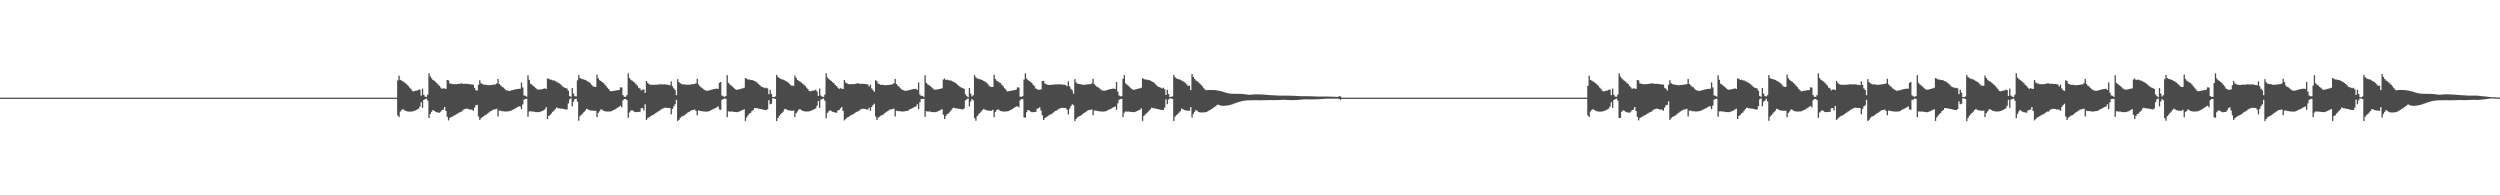 <?xml version="1.0" encoding="UTF-8"?>
<svg xmlns="http://www.w3.org/2000/svg" width="1920" height="150">
  <path d="M0 75.000h1v1.000H0zM1 75.000h1v1.000H1zM2 75.000h1v1.000H2zM3 75.000h1v1.000H3zM4 75.000h1v1.000H4zM5 75.000h1v1.000H5zM6 75.000h1v1.000H6zM7 75.000h1v1.000H7zM8 75.000h1v1.000H8zM9 75.000h1v1.000H9zM10 75.000h1v1.000H10zM11 75.000h1v1.000H11zM12 75.000h1v1.000H12zM13 75.000h1v1.000H13zM14 75.000h1v1.000H14zM15 75.000h1v1.000H15zM16 75.000h1v1.000H16zM17 75.000h1v1.000H17zM18 75.000h1v1.000H18zM19 75.000h1v1.000H19zM20 75.000h1v1.000H20zM21 75.000h1v1.000H21zM22 75.000h1v1.000H22zM23 75.000h1v1.000H23zM24 75.000h1v1.000H24zM25 75.000h1v1.000H25zM26 75.000h1v1.000H26zM27 75.000h1v1.000H27zM28 75.000h1v1.000H28zM29 75.000h1v1.000H29zM30 75.000h1v1.000H30zM31 75.000h1v1.000H31zM32 75.000h1v1.000H32zM33 75.000h1v1.000H33zM34 75.000h1v1.000H34zM35 75.000h1v1.000H35zM36 75.000h1v1.000H36zM37 75.000h1v1.000H37zM38 75.000h1v1.000H38zM39 75.000h1v1.000H39zM40 75.000h1v1.000H40zM41 75.000h1v1.000H41zM42 75.000h1v1.000H42zM43 75.000h1v1.000H43zM44 75.000h1v1.000H44zM45 75.000h1v1.000H45zM46 75.000h1v1.000H46zM47 75.000h1v1.000H47zM48 75.000h1v1.000H48zM49 75.000h1v1.000H49zM50 75.000h1v1.000H50zM51 75.000h1v1.000H51zM52 75.000h1v1.000H52zM53 75.000h1v1.000H53zM54 75.000h1v1.000H54zM55 75.000h1v1.000H55zM56 75.000h1v1.000H56zM57 75.000h1v1.000H57zM58 75.000h1v1.000H58zM59 75.000h1v1.000H59zM60 75.000h1v1.000H60zM61 75.000h1v1.000H61zM62 75.000h1v1.000H62zM63 75.000h1v1.000H63zM64 75.000h1v1.000H64zM65 75.000h1v1.000H65zM66 75.000h1v1.000H66zM67 75.000h1v1.000H67zM68 75.000h1v1.000H68zM69 75.000h1v1.000H69zM70 75.000h1v1.000H70zM71 75.000h1v1.000H71zM72 75.000h1v1.000H72zM73 75.000h1v1.000H73zM74 75.000h1v1.000H74zM75 75.000h1v1.000H75zM76 75.000h1v1.000H76zM77 75.000h1v1.000H77zM78 75.000h1v1.000H78zM79 75.000h1v1.000H79zM80 75.000h1v1.000H80zM81 75.000h1v1.000H81zM82 75.000h1v1.000H82zM83 75.000h1v1.000H83zM84 75.000h1v1.000H84zM85 75.000h1v1.000H85zM86 75.000h1v1.000H86zM87 75.000h1v1.000H87zM88 75.000h1v1.000H88zM89 75.000h1v1.000H89zM90 75.000h1v1.000H90zM91 75.000h1v1.000H91zM92 75.000h1v1.000H92zM93 75.000h1v1.000H93zM94 75.000h1v1.000H94zM95 75.000h1v1.000H95zM96 75.000h1v1.000H96zM97 75.000h1v1.000H97zM98 75.000h1v1.000H98zM99 75.000h1v1.000H99zM100 75.000h1v1.000H100zM101 75.000h1v1.000H101zM102 75.000h1v1.000H102zM103 75.000h1v1.000H103zM104 75.000h1v1.000H104zM105 75.000h1v1.000H105zM106 75.000h1v1.000H106zM107 75.000h1v1.000H107zM108 75.000h1v1.000H108zM109 75.000h1v1.000H109zM110 75.000h1v1.000H110zM111 75.000h1v1.000H111zM112 75.000h1v1.000H112zM113 75.000h1v1.000H113zM114 75.000h1v1.000H114zM115 75.000h1v1.000H115zM116 75.000h1v1.000H116zM117 75.000h1v1.000H117zM118 75.000h1v1.000H118zM119 75.000h1v1.000H119zM120 75.000h1v1.000H120zM121 75.000h1v1.000H121zM122 75.000h1v1.000H122zM123 75.000h1v1.000H123zM124 75.000h1v1.000H124zM125 75.000h1v1.000H125zM126 75.000h1v1.000H126zM127 75.000h1v1.000H127zM128 75.000h1v1.000H128zM129 75.000h1v1.000H129zM130 75.000h1v1.000H130zM131 75.000h1v1.000H131zM132 75.000h1v1.000H132zM133 75.000h1v1.000H133zM134 75.000h1v1.000H134zM135 75.000h1v1.000H135zM136 75.000h1v1.000H136zM137 75.000h1v1.000H137zM138 75.000h1v1.000H138zM139 75.000h1v1.000H139zM140 75.000h1v1.000H140zM141 75.000h1v1.000H141zM142 75.000h1v1.000H142zM143 75.000h1v1.000H143zM144 75.000h1v1.000H144zM145 75.000h1v1.000H145zM146 75.000h1v1.000H146zM147 75.000h1v1.000H147zM148 75.000h1v1.000H148zM149 75.000h1v1.000H149zM150 75.000h1v1.000H150zM151 75.000h1v1.000H151zM152 75.000h1v1.000H152zM153 75.000h1v1.000H153zM154 75.000h1v1.000H154zM155 75.000h1v1.000H155zM156 75.000h1v1.000H156zM157 75.000h1v1.000H157zM158 75.000h1v1.000H158zM159 75.000h1v1.000H159zM160 75.000h1v1.000H160zM161 75.000h1v1.000H161zM162 75.000h1v1.000H162zM163 75.000h1v1.000H163zM164 75.000h1v1.000H164zM165 75.000h1v1.000H165zM166 75.000h1v1.000H166zM167 75.000h1v1.000H167zM168 75.000h1v1.000H168zM169 75.000h1v1.000H169zM170 75.000h1v1.000H170zM171 75.000h1v1.000H171zM172 75.000h1v1.000H172zM173 75.000h1v1.000H173zM174 75.000h1v1.000H174zM175 75.000h1v1.000H175zM176 75.000h1v1.000H176zM177 75.000h1v1.000H177zM178 75.000h1v1.000H178zM179 75.000h1v1.000H179zM180 75.000h1v1.000H180zM181 75.000h1v1.000H181zM182 75.000h1v1.000H182zM183 75.000h1v1.000H183zM184 75.000h1v1.000H184zM185 75.000h1v1.000H185zM186 75.000h1v1.000H186zM187 75.000h1v1.000H187zM188 75.000h1v1.000H188zM189 75.000h1v1.000H189zM190 75.000h1v1.000H190zM191 75.000h1v1.000H191zM192 75.000h1v1.000H192zM193 75.000h1v1.000H193zM194 75.000h1v1.000H194zM195 75.000h1v1.000H195zM196 75.000h1v1.000H196zM197 75.000h1v1.000H197zM198 75.000h1v1.000H198zM199 75.000h1v1.000H199zM200 75.000h1v1.000H200zM201 75.000h1v1.000H201zM202 75.000h1v1.000H202zM203 75.000h1v1.000H203zM204 75.000h1v1.000H204zM205 75.000h1v1.000H205zM206 75.000h1v1.000H206zM207 75.000h1v1.000H207zM208 75.000h1v1.000H208zM209 75.000h1v1.000H209zM210 75.000h1v1.000H210zM211 75.000h1v1.000H211zM212 75.000h1v1.000H212zM213 75.000h1v1.000H213zM214 75.000h1v1.000H214zM215 75.000h1v1.000H215zM216 75.000h1v1.000H216zM217 75.000h1v1.000H217zM218 75.000h1v1.000H218zM219 75.000h1v1.000H219zM220 75.000h1v1.000H220zM221 75.000h1v1.000H221zM222 75.000h1v1.000H222zM223 75.000h1v1.000H223zM224 75.000h1v1.000H224zM225 75.000h1v1.000H225zM226 75.000h1v1.000H226zM227 75.000h1v1.000H227zM228 75.000h1v1.000H228zM229 75.000h1v1.000H229zM230 75.000h1v1.000H230zM231 75.000h1v1.000H231zM232 75.000h1v1.000H232zM233 75.000h1v1.000H233zM234 75.000h1v1.000H234zM235 75.000h1v1.000H235zM236 75.000h1v1.000H236zM237 75.000h1v1.000H237zM238 75.000h1v1.000H238zM239 75.000h1v1.000H239zM240 75.000h1v1.000H240zM241 75.000h1v1.000H241zM242 75.000h1v1.000H242zM243 75.000h1v1.000H243zM244 75.000h1v1.000H244zM245 75.000h1v1.000H245zM246 75.000h1v1.000H246zM247 75.000h1v1.000H247zM248 75.000h1v1.000H248zM249 75.000h1v1.000H249zM250 75.000h1v1.000H250zM251 75.000h1v1.000H251zM252 75.000h1v1.000H252zM253 75.000h1v1.000H253zM254 75.000h1v1.000H254zM255 75.000h1v1.000H255zM256 75.000h1v1.000H256zM257 75.000h1v1.000H257zM258 75.000h1v1.000H258zM259 75.000h1v1.000H259zM260 75.000h1v1.000H260zM261 75.000h1v1.000H261zM262 75.000h1v1.000H262zM263 75.000h1v1.000H263zM264 75.000h1v1.000H264zM265 75.000h1v1.000H265zM266 75.000h1v1.000H266zM267 75.000h1v1.000H267zM268 75.000h1v1.000H268zM269 75.000h1v1.000H269zM270 75.000h1v1.000H270zM271 75.000h1v1.000H271zM272 75.000h1v1.000H272zM273 75.000h1v1.000H273zM274 75.000h1v1.000H274zM275 75.000h1v1.000H275zM276 75.000h1v1.000H276zM277 75.000h1v1.000H277zM278 75.000h1v1.000H278zM279 75.000h1v1.000H279zM280 75.000h1v1.000H280zM281 75.000h1v1.000H281zM282 75.000h1v1.000H282zM283 75.000h1v1.000H283zM284 75.000h1v1.000H284zM285 75.000h1v1.000H285zM286 75.000h1v1.000H286zM287 75.000h1v1.000H287zM288 75.000h1v1.000H288zM289 75.000h1v1.000H289zM290 75.000h1v1.000H290zM291 75.000h1v1.000H291zM292 75.000h1v1.000H292zM293 75.000h1v1.000H293zM294 75.000h1v1.000H294zM295 75.000h1v1.000H295zM296 75.000h1v1.000H296zM297 75.000h1v1.000H297zM298 75.000h1v1.000H298zM299 75.000h1v1.000H299zM300 75.000h1v1.000H300zM301 75.000h1v1.000H301zM302 75.000h1v1.000H302zM303 75.000h1v1.000H303zM304 75.000h1v1.000H304zM305 61.752h1v26.860H305zM306 58.097h1v31.807H306zM307 61.319h1v24.351H307zM308 61.918h1v22.485H308zM309 62.492h1v21.288H309zM310 63.239h1v21.379H310zM311 63.968h1v21.100H311zM312 64.867h1v20.605H312zM313 65.838h1v19.852H313zM314 67.150h1v18.585H314zM315 68.118h1v17.572H315zM316 69.590h1v16.018H316zM317 70.253h1v15.169H317zM318 69.876h1v15.154H318zM319 69.651h1v14.913H319zM320 69.520h1v14.458H320zM321 68.953h1v14.485H321zM322 68.784h1v13.110H322zM323 73.447h1v5.092H323zM324 68.043h1v14.802H324zM325 72.799h1v3.977H325zM326 74.175h1v1.955H326zM327 74.386h1v1.342H327zM328 72.679h1v4.658H328zM329 56.272h1v34.400H329zM330 58.700h1v28.814H330zM331 60.093h1v25.793H331zM332 61.397h1v23.060H332zM333 61.986h1v23.165H333zM334 62.843h1v22.944H334zM335 63.793h1v22.473H335zM336 64.977h1v21.387H336zM337 65.939h1v20.684H337zM338 67.283h1v18.484H338zM339 68.239h1v16.273H339zM340 67.732h1v16.429H340zM341 68.065h1v14.088H341zM342 68.215h1v17.027H342zM343 61.430h1v28.330H343zM344 61.758h1v30.712H344zM345 64.045h1v26.504H345zM346 64.246h1v25.606H346zM347 64.590h1v24.883H347zM348 64.605h1v24.259H348zM349 64.649h1v23.720H349zM350 64.632h1v23.097H350zM351 64.489h1v22.681H351zM352 64.311h1v22.247H352zM353 64.260h1v21.695H353zM354 63.952h1v21.733H354zM355 64.438h1v20.253H355zM356 64.353h1v19.581H356zM357 64.375h1v19.263H357zM358 64.348h1v19.020H358zM359 64.471h1v19.248H359zM360 64.678h1v19.404H360zM361 64.779h1v19.345H361zM362 64.867h1v19.355H362zM363 65.009h1v20.101H363zM364 67.410h1v15.215H364zM365 69.274h1v11.592H365zM366 69.524h1v10.978H366zM367 65.056h1v24.424H367zM368 61.586h1v30.643H368zM369 63.926h1v26.893H369zM370 64.620h1v25.210H370zM371 64.910h1v24.414H371zM372 65.131h1v23.353H372zM373 65.203h1v22.834H373zM374 65.423h1v21.839H374zM375 65.470h1v20.955H375zM376 65.301h1v20.319H376zM377 65.303h1v19.830H377zM378 65.115h1v19.301H378zM379 64.930h1v19.059H379zM380 64.808h1v19.133H380zM381 64.118h1v19.401H381zM382 60.611h1v28.820H382zM383 64.512h1v20.465H383zM384 65.525h1v19.404H384zM385 66.509h1v18.897H385zM386 67.166h1v18.302H386zM387 68.106h1v17.506H387zM388 69.150h1v16.516H388zM389 69.530h1v16.045H389zM390 69.716h1v15.783H390zM391 69.907h1v15.343H391zM392 69.445h1v15.562H392zM393 69.191h1v15.175H393zM394 68.947h1v14.999H394zM395 68.712h1v14.745H395zM396 68.471h1v14.296H396zM397 68.327h1v13.901H397zM398 68.192h1v13.462H398zM399 68.145h1v13.606H399zM400 63.308h1v20.528H400zM401 67.100h1v13.090H401zM402 73.319h1v3.225H402zM403 73.556h1v2.435H403zM404 74.234h1v1.688H404zM405 57.796h1v31.905H405zM406 61.274h1v24.324H406zM407 64.329h1v21.123H407zM408 64.969h1v20.713H408zM409 65.872h1v19.773H409zM410 66.787h1v19.052H410zM411 67.700h1v18.440H411zM412 68.494h1v17.589H412zM413 68.863h1v17.290H413zM414 68.724h1v17.286H414zM415 68.646h1v16.974H415zM416 68.390h1v16.797H416zM417 68.124h1v16.600H417zM418 67.842h1v16.175H418zM419 68.280h1v14.057H419zM420 60.266h1v31.163H420zM421 60.459h1v28.636H421zM422 61.130h1v27.065H422zM423 61.261h1v25.887H423zM424 61.729h1v24.171H424zM425 61.684h1v23.254H425zM426 62.395h1v21.393H426zM427 62.727h1v19.809H427zM428 63.425h1v19.664H428zM429 63.983h1v19.214H429zM430 64.771h1v18.642H430zM431 65.648h1v17.806H431zM432 66.778h1v16.792H432zM433 67.260h1v16.608H433zM434 67.585h1v16.514H434zM435 68.093h1v15.916H435zM436 69.755h1v9.724H436zM437 73.762h1v2.537H437zM438 74.363h1v1.144H438zM439 67.642h1v14.066H439zM440 71.876h1v6.250H440zM441 73.842h1v2.235H441zM442 74.086h1v1.777H442zM443 61.700h1v16.393H443zM444 57.600h1v35.123H444zM445 59.998h1v29.224H445zM446 60.519h1v27.588H446zM447 60.778h1v26.448H447zM448 61.057h1v25.062H448zM449 61.409h1v23.559H449zM450 61.961h1v21.580H450zM451 62.545h1v21.452H451zM452 63.178h1v21.364H452zM453 63.932h1v20.897H453zM454 65.301h1v19.666H454zM455 66.341h1v18.710H455zM456 66.668h1v18.378H456zM457 66.766h1v18.307H457zM458 57.310h1v32.691H458zM459 60.090h1v26.587H459zM460 61.522h1v23.963H460zM461 62.226h1v21.778H461zM462 63.019h1v21.251H462zM463 63.766h1v21.253H463zM464 64.999h1v20.466H464zM465 65.874h1v19.751H465zM466 67.330h1v18.348H466zM467 68.369h1v17.271H467zM468 69.787h1v15.756H468zM469 70.197h1v15.235H469zM470 69.871h1v15.038H470zM471 69.751h1v14.748H471zM472 69.606h1v14.278H472zM473 69.359h1v13.919H473zM474 69.246h1v13.351H474zM475 69.194h1v12.753H475zM476 67.047h1v14.092H476zM477 67.243h1v15.206H477zM478 73.084h1v3.969H478zM479 74.316h1v1.730H479zM480 74.319h1v1.726H480zM481 73.042h1v3.809H481zM482 56.322h1v34.124H482zM483 59.916h1v26.528H483zM484 61.287h1v23.678H484zM485 61.884h1v22.765H485zM486 62.651h1v22.531H486zM487 63.456h1v22.560H487zM488 64.724h1v21.443H488zM489 65.777h1v20.249H489zM490 67.360h1v18.607H490zM491 67.953h1v17.933H491zM492 69.436h1v13.694H492zM493 68.798h1v14.188H493zM494 68.681h1v16.138H494zM495 71.358h1v8.693H495zM496 62.157h1v29.982H496zM497 63.642h1v27.103H497zM498 64.659h1v25.453H498zM499 65.007h1v24.348H499zM500 65.090h1v23.717H500zM501 65.196h1v23.086H501zM502 65.139h1v22.515H502zM503 65.033h1v21.912H503zM504 65.000h1v21.306H504zM505 64.974h1v20.634H505zM506 64.773h1v20.225H506zM507 64.719h1v19.544H507zM508 64.832h1v18.771H508zM509 64.804h1v18.354H509zM510 64.728h1v18.029H510zM511 64.942h1v17.857H511zM512 65.089h1v17.782H512zM513 65.157h1v17.723H513zM514 65.480h1v17.536H514zM515 62.517h1v25.329H515zM516 66.303h1v17.345H516zM517 67.815h1v13.888H517zM518 69.183h1v10.898H518zM519 73.119h1v3.533H519zM520 60.797h1v32.167H520zM521 63.032h1v28.960H521zM522 63.980h1v26.512H522zM523 64.407h1v25.167H523zM524 64.963h1v24.085H524zM525 64.682h1v23.962H525zM526 65.026h1v22.816H526zM527 65.127h1v21.988H527zM528 64.970h1v21.271H528zM529 65.071h1v20.762H529zM530 64.922h1v20.195H530zM531 64.654h1v19.875H531zM532 64.630h1v19.819H532zM533 64.366h1v19.703H533zM534 64.034h1v21.144H534zM535 60.512h1v27.997H535zM536 64.786h1v20.042H536zM537 66.130h1v19.030H537zM538 67.111h1v18.197H538zM539 67.763h1v17.741H539zM540 68.607h1v17.008H540zM541 69.253h1v16.460H541zM542 69.657h1v16.038H542zM543 69.739h1v15.940H543zM544 69.357h1v16.116H544zM545 69.211h1v15.730H545zM546 68.882h1v15.524H546zM547 68.602h1v15.319H547zM548 68.346h1v15.094H548zM549 68.185h1v14.745H549zM550 68.033h1v14.322H550zM551 68.280h1v13.440H551zM552 63.579h1v20.454H552zM553 62.987h1v21.341H553zM554 73.387h1v3.236H554zM555 73.986h1v2.116H555zM556 74.366h1v1.303H556zM557 73.790h1v2.130H557zM558 57.704h1v32.275H558zM559 63.575h1v21.932H559zM560 64.827h1v20.924H560zM561 65.629h1v20.009H561zM562 66.409h1v19.256H562zM563 67.403h1v18.523H563zM564 68.314h1v17.658H564zM565 68.992h1v17.187H565zM566 68.815h1v17.243H566zM567 68.728h1v17.034H567zM568 68.344h1v17.003H568zM569 68.107h1v16.753H569zM570 67.854h1v16.522H570zM571 67.386h1v16.481H571zM572 59.940h1v32.960H572zM573 60.427h1v29.712H573zM574 61.140h1v27.418H574zM575 61.022h1v26.146H575zM576 61.497h1v25.162H576zM577 61.408h1v23.875H577zM578 61.753h1v22.709H578zM579 62.258h1v20.744H579zM580 62.745h1v20.277H580zM581 63.433h1v19.725H581zM582 64.450h1v18.879H582zM583 65.380h1v18.249H583zM584 66.303h1v17.449H584zM585 66.939h1v17.071H585zM586 67.128h1v17.188H586zM587 67.803h1v16.635H587zM588 67.372h1v17.125H588zM589 67.911h1v15.901H589zM590 72.276h1v4.672H590zM591 68.989h1v11.069H591zM592 72.188h1v7.479H592zM593 74.492h1v1.000H593zM594 74.674h1v1.000H594zM595 74.032h1v1.995H595zM596 57.479h1v35.489H596zM597 59.094h1v31.455H597zM598 59.989h1v28.935H598zM599 60.402h1v27.397H599zM600 60.965h1v25.844H600zM601 61.126h1v24.625H601zM602 61.636h1v22.299H602zM603 62.246h1v21.339H603zM604 62.795h1v21.542H604zM605 63.491h1v21.226H605zM606 64.561h1v20.321H606zM607 65.626h1v19.358H607zM608 65.747h1v19.413H608zM609 65.946h1v18.871H609zM610 57.990h1v31.897H610zM611 59.868h1v26.949H611zM612 61.419h1v24.146H612zM613 62.116h1v22.070H613zM614 62.653h1v21.171H614zM615 63.392h1v21.193H615zM616 64.208h1v20.946H616zM617 65.142h1v20.322H617zM618 66.116h1v19.495H618zM619 67.347h1v18.310H619zM620 68.475h1v17.139H620zM621 69.877h1v15.637H621zM622 70.150h1v15.013H622zM623 69.820h1v15.008H623zM624 69.606h1v14.656H624zM625 69.479h1v14.278H625zM626 68.793h1v14.387H626zM627 70.259h1v10.978H627zM628 73.673h1v3.925H628zM629 68.071h1v14.760H629zM630 73.445h1v3.117H630zM631 74.222h1v1.704H631zM632 74.378h1v1.319H632zM633 72.671h1v4.689H633zM634 56.235h1v34.532H634zM635 59.523h1v27.146H635zM636 60.624h1v24.952H636zM637 61.511h1v23.105H637zM638 62.233h1v23.111H638zM639 63.116h1v22.766H639zM640 63.962h1v22.252H640zM641 65.266h1v21.089H641zM642 66.097h1v20.487H642zM643 67.370h1v17.502H643zM644 68.248h1v16.185H644zM645 67.738h1v15.448H645zM646 68.048h1v14.111H646zM647 68.343h1v16.912H647zM648 61.445h1v31.011H648zM649 63.411h1v28.079H649zM650 63.994h1v26.310H650zM651 64.561h1v25.278H651zM652 64.688h1v24.517H652zM653 64.594h1v23.975H653zM654 64.631h1v23.304H654zM655 64.670h1v23.044H655zM656 64.495h1v22.386H656zM657 64.319h1v21.794H657zM658 63.963h1v21.710H658zM659 64.062h1v21.270H659zM660 64.447h1v19.929H660zM661 64.361h1v19.301H661zM662 64.354h1v19.213H662zM663 64.461h1v19.099H663zM664 64.476h1v19.235H664zM665 64.684h1v19.392H665zM666 64.871h1v19.348H666zM667 66.395h1v16.351H667zM668 65.013h1v20.098H668zM669 67.947h1v14.268H669zM670 69.276h1v11.399H670zM671 70.488h1v9.157H671zM672 61.584h1v27.914H672zM673 62.298h1v29.936H673zM674 64.245h1v26.117H674zM675 64.607h1v25.034H675zM676 65.208h1v23.670H676zM677 65.126h1v23.192H677zM678 65.199h1v22.694H678zM679 65.423h1v21.522H679zM680 65.464h1v20.695H680zM681 65.301h1v20.135H681zM682 65.280h1v19.626H682zM683 65.060h1v19.125H683zM684 64.872h1v19.116H684zM685 64.781h1v18.973H685zM686 63.919h1v19.488H686zM687 60.601h1v28.837H687zM688 64.500h1v20.478H688zM689 65.833h1v19.575H689zM690 66.498h1v18.738H690zM691 67.791h1v17.715H691zM692 68.669h1v16.944H692zM693 69.180h1v16.487H693zM694 69.559h1v16.018H694zM695 69.768h1v15.605H695zM696 69.604h1v15.648H696zM697 69.447h1v15.468H697zM698 69.164h1v14.916H698zM699 68.915h1v14.780H699zM700 68.615h1v14.523H700zM701 68.419h1v14.228H701zM702 68.289h1v13.811H702zM703 68.146h1v13.606H703zM704 69.106h1v10.972H704zM705 63.306h1v20.527H705zM706 72.636h1v5.916H706zM707 73.610h1v2.468H707zM708 73.556h1v2.435H708zM709 74.411h1v1.511H709zM710 57.791h1v31.918H710zM711 63.700h1v21.682H711zM712 64.767h1v20.914H712zM713 65.419h1v20.226H713zM714 66.104h1v19.528H714zM715 67.052h1v18.999H715zM716 67.875h1v18.264H716zM717 68.843h1v17.239H717zM718 68.792h1v17.361H718zM719 68.726h1v17.160H719zM720 68.605h1v16.802H720zM721 68.360h1v16.573H721zM722 68.076h1v16.298H722zM723 67.843h1v16.007H723zM724 61.039h1v27.054H724zM725 60.264h1v31.163H725zM726 61.513h1v27.494H726zM727 61.130h1v26.429H727zM728 61.645h1v25.502H728zM729 61.684h1v24.211H729zM730 61.924h1v22.751H730zM731 62.529h1v20.774H731zM732 62.893h1v19.815H732zM733 63.572h1v19.583H733zM734 64.230h1v19.010H734zM735 65.051h1v18.402H735zM736 65.980h1v17.472H736zM737 66.884h1v16.819H737zM738 67.302h1v16.630H738zM739 67.705h1v16.394H739zM740 68.277h1v15.013H740zM741 72.507h1v4.610H741zM742 73.762h1v2.537H742zM743 74.661h1v1.000H743zM744 67.641h1v14.067H744zM745 71.876h1v6.104H745zM746 74.098h1v1.979H746zM747 73.098h1v4.030H747zM748 57.599h1v33.181H748zM749 59.391h1v33.333H749zM750 60.249h1v28.973H750zM751 60.519h1v27.323H751zM752 60.876h1v25.980H752zM753 61.149h1v24.616H753zM754 61.553h1v22.972H754zM755 62.179h1v21.442H755zM756 62.743h1v21.485H756zM757 63.389h1v21.265H757zM758 64.254h1v20.641H758zM759 65.646h1v19.359H759zM760 66.558h1v18.493H760zM761 66.770h1v18.303H761zM762 66.766h1v17.507H762zM763 57.310h1v32.692H763zM764 60.746h1v25.175H764zM765 61.941h1v22.612H765zM766 62.614h1v21.298H766zM767 63.364h1v21.304H767zM768 63.818h1v21.406H768zM769 65.179h1v20.301H769zM770 66.308h1v19.329H770zM771 67.727h1v17.951H771zM772 68.676h1v16.934H772zM773 70.128h1v15.392H773zM774 70.150h1v15.183H774zM775 69.866h1v14.847H775zM776 69.693h1v14.668H776zM777 69.546h1v14.124H777zM778 69.325h1v13.788H778zM779 69.194h1v13.174H779zM780 68.747h1v13.013H780zM781 67.047h1v14.606H781zM782 67.243h1v15.206H782zM783 74.229h1v2.824H783zM784 74.319h1v1.727H784zM785 73.855h1v2.295H785zM786 61.102h1v28.975H786zM787 56.322h1v34.125H787zM788 60.285h1v25.860H788zM789 61.522h1v22.950H789zM790 62.165h1v22.739H790zM791 62.961h1v22.765H791zM792 63.772h1v22.396H792zM793 65.184h1v20.966H793zM794 66.219h1v19.806H794zM795 67.953h1v18.001H795zM796 68.470h1v15.104H796zM797 69.138h1v13.992H797zM798 68.798h1v13.566H798zM799 68.681h1v16.138H799zM800 62.221h1v26.327H800zM801 62.157h1v29.982H801zM802 64.079h1v26.666H802zM803 64.729h1v25.192H803zM804 65.090h1v24.266H804zM805 65.196h1v23.475H805zM806 65.263h1v22.707H806zM807 65.087h1v22.507H807zM808 65.000h1v21.920H808zM809 64.974h1v21.016H809zM810 64.773h1v20.441H810zM811 64.853h1v20.144H811zM812 64.719h1v19.345H812zM813 64.804h1v18.709H813zM814 64.728h1v18.430H814zM815 65.042h1v17.757H815zM816 64.942h1v17.930H816zM817 65.089h1v17.791H817zM818 65.382h1v17.633H818zM819 66.267h1v17.935H819zM820 62.517h1v25.329H820zM821 66.303h1v17.185H821zM822 68.180h1v13.383H822zM823 69.482h1v10.598H823zM824 71.991h1v8.825H824zM825 60.796h1v32.167H825zM826 63.267h1v28.088H826zM827 64.254h1v25.867H827zM828 64.407h1v25.085H828zM829 64.682h1v24.365H829zM830 64.768h1v23.656H830zM831 65.095h1v22.543H831zM832 65.127h1v21.639H832zM833 64.970h1v21.271H833zM834 64.952h1v20.582H834zM835 64.760h1v20.052H835zM836 64.654h1v19.799H836zM837 64.629h1v19.731H837zM838 64.034h1v19.984H838zM839 60.512h1v27.997H839zM840 64.732h1v20.262H840zM841 65.641h1v19.187H841zM842 66.660h1v18.501H842zM843 67.128h1v18.240H843zM844 67.902h1v17.602H844zM845 68.869h1v16.748H845zM846 69.348h1v16.365H846zM847 69.726h1v15.954H847zM848 69.621h1v15.971H848zM849 69.357h1v15.963H849zM850 69.118h1v15.652H850zM851 68.733h1v15.536H851zM852 68.488h1v15.358H852zM853 68.295h1v15.046H853zM854 68.093h1v14.664H854zM855 68.033h1v14.172H855zM856 68.346h1v13.374H856zM857 62.987h1v21.341H857zM858 70.327h1v9.042H858zM859 73.387h1v3.236H859zM860 73.986h1v2.116H860zM861 73.903h1v2.017H861zM862 60.513h1v29.465H862zM863 57.704h1v28.809H863zM864 64.012h1v21.554H864zM865 64.991h1v20.761H865zM866 65.727h1v19.938H866zM867 66.771h1v19.058H867zM868 67.730h1v18.197H868zM869 68.489h1v17.541H869zM870 69.051h1v17.128H870zM871 68.774h1v17.283H871zM872 68.604h1v17.071H872zM873 68.228h1v16.943H873zM874 67.999h1v16.757H874zM875 67.773h1v16.479H875zM876 67.386h1v15.820H876zM877 59.940h1v32.960H877zM878 60.736h1v28.368H878zM879 61.062h1v26.969H879zM880 61.022h1v26.049H880zM881 61.492h1v24.708H881zM882 61.408h1v23.591H882zM883 61.939h1v22.041H883zM884 62.429h1v20.242H884zM885 62.988h1v20.112H885zM886 63.685h1v19.525H886zM887 64.762h1v18.654H887zM888 65.669h1v18.017H888zM889 66.593h1v17.162H889zM890 66.939h1v17.221H890zM891 67.320h1v16.996H891zM892 68.005h1v16.492H892zM893 67.372h1v17.110H893zM894 68.617h1v14.004H894zM895 72.927h1v3.332H895zM896 68.989h1v11.069H896zM897 72.188h1v4.273H897zM898 74.501h1v1.000H898zM899 74.217h1v1.356H899zM900 74.032h1v1.995H900zM901 57.479h1v35.489H901zM902 59.279h1v30.310H902zM903 60.193h1v28.291H903zM904 60.546h1v26.983H904zM905 60.971h1v25.509H905zM906 61.251h1v24.086H906zM907 61.835h1v21.577H907zM908 62.388h1v21.500H908zM909 63.009h1v21.516H909zM910 63.828h1v20.979H910zM911 64.907h1v19.976H911zM912 65.994h1v19.027H912zM913 65.747h1v19.413H913zM914 69.154h1v13.159H914zM915 56.896h1v33.356H915zM916 59.078h1v28.392H916zM917 60.659h1v25.249H917zM918 61.807h1v22.672H918zM919 62.348h1v22.820H919zM920 63.282h1v22.733H920zM921 64.077h1v22.211H921zM922 65.220h1v21.142H922zM923 66.312h1v20.070H923zM924 67.669h1v18.648H924zM925 68.775h1v17.461H925zM926 69.380h1v16.616H926zM927 69.169h1v16.398H927zM928 69.081h1v15.855H928zM929 69.110h1v15.297H929zM930 69.144h1v14.590H930zM931 69.178h1v13.992H931zM932 69.187h1v13.167H932zM933 69.291h1v12.422H933zM934 69.403h1v11.455H934zM935 69.581h1v10.756H935zM936 69.778h1v10.975H936zM937 69.979h1v11.105H937zM938 70.264h1v10.981H938zM939 70.529h1v10.725H939zM940 70.883h1v10.351H940zM941 71.158h1v9.976H941zM942 71.455h1v9.554H942zM943 71.644h1v9.179H943zM944 71.831h1v8.812H944zM945 71.930h1v8.419H945zM946 72.005h1v8.072H946zM947 72.020h1v7.648H947zM948 72.043h1v7.299H948zM949 72.062h1v6.862H949zM950 72.079h1v6.540H950zM951 72.079h1v6.182H951zM952 72.093h1v5.930H952zM953 72.122h1v5.605H953zM954 72.203h1v5.339H954zM955 72.285h1v5.044H955zM956 72.440h1v4.744H956zM957 72.562h1v4.532H957zM958 72.735h1v4.343H958zM959 72.799h1v4.252H959zM960 72.695h1v4.314H960zM961 72.621h1v4.358H961zM962 72.544h1v4.407H962zM963 72.499h1v4.447H963zM964 72.461h1v4.493H964zM965 72.457h1v4.513H965zM966 72.454h1v4.540H966zM967 72.488h1v4.520H967zM968 72.528h1v4.478H968zM969 72.604h1v4.387H969zM970 72.666h1v4.295H970zM971 72.752h1v4.190H971zM972 72.822h1v4.080H972zM973 72.912h1v3.967H973zM974 72.973h1v3.857H974zM975 73.059h1v3.788H975zM976 73.116h1v3.753H976zM977 73.173h1v3.717H977zM978 73.234h1v3.653H978zM979 73.291h1v3.593H979zM980 73.358h1v3.516H980zM981 73.404h1v3.429H981zM982 73.426h1v3.376H982zM983 73.419h1v3.320H983zM984 73.414h1v3.270H984zM985 73.412h1v3.191H985zM986 73.409h1v3.257H986zM987 73.424h1v3.309H987zM988 73.437h1v3.356H988zM989 73.449h1v3.406H989zM990 73.475h1v3.401H990zM991 73.501h1v3.396H991zM992 73.534h1v3.347H992zM993 73.570h1v3.295H993zM994 73.608h1v3.220H994zM995 73.655h1v3.142H995zM996 73.716h1v3.016H996zM997 73.794h1v2.877H997zM998 73.855h1v2.721H998zM999 73.893h1v2.602H999zM1000 73.883h1v2.493H1000zM1001 73.881h1v2.410H1001zM1002 73.881h1v2.352H1002zM1003 73.897h1v2.377H1003zM1004 73.900h1v2.410H1004zM1005 73.923h1v2.403H1005zM1006 73.945h1v2.385H1006zM1007 73.964h1v2.364H1007zM1008 73.999h1v2.323H1008zM1009 74.032h1v2.259H1009zM1010 74.079h1v2.190H1010zM1011 74.126h1v2.094H1011zM1012 74.134h1v2.051H1012zM1013 74.115h1v2.001H1013zM1014 74.115h1v1.951H1014zM1015 74.115h1v1.875H1015zM1016 74.121h1v1.817H1016zM1017 74.128h1v1.736H1017zM1018 74.147h1v1.660H1018zM1019 74.164h1v1.604H1019zM1020 74.181h1v1.603H1020zM1021 74.213h1v1.582H1021zM1022 74.238h1v1.552H1022zM1023 74.269h1v1.518H1023zM1024 74.297h1v1.485H1024zM1025 74.332h1v1.435H1025zM1026 74.372h1v1.381H1026zM1027 74.418h1v1.322H1027zM1028 73.813h1v2.205H1028zM1029 74.059h1v2.639H1029zM1030 74.968h1v1.000H1030zM1031 74.997h1v1.000H1031zM1032 75.000h1v1.000H1032zM1033 75.000h1v1.000H1033zM1034 75.000h1v1.000H1034zM1035 75.000h1v1.000H1035zM1036 75.000h1v1.000H1036zM1037 75.000h1v1.000H1037zM1038 75.000h1v1.000H1038zM1039 75.000h1v1.000H1039zM1040 75.000h1v1.000H1040zM1041 75.000h1v1.000H1041zM1042 75.000h1v1.000H1042zM1043 75.000h1v1.000H1043zM1044 75.000h1v1.000H1044zM1045 75.000h1v1.000H1045zM1046 75.000h1v1.000H1046zM1047 75.000h1v1.000H1047zM1048 75.000h1v1.000H1048zM1049 75.000h1v1.000H1049zM1050 75.000h1v1.000H1050zM1051 75.000h1v1.000H1051zM1052 75.000h1v1.000H1052zM1053 75.000h1v1.000H1053zM1054 75.000h1v1.000H1054zM1055 75.000h1v1.000H1055zM1056 75.000h1v1.000H1056zM1057 75.000h1v1.000H1057zM1058 75.000h1v1.000H1058zM1059 75.000h1v1.000H1059zM1060 75.000h1v1.000H1060zM1061 75.000h1v1.000H1061zM1062 75.000h1v1.000H1062zM1063 75.000h1v1.000H1063zM1064 75.000h1v1.000H1064zM1065 75.000h1v1.000H1065zM1066 75.000h1v1.000H1066zM1067 75.000h1v1.000H1067zM1068 75.000h1v1.000H1068zM1069 75.000h1v1.000H1069zM1070 75.000h1v1.000H1070zM1071 75.000h1v1.000H1071zM1072 75.000h1v1.000H1072zM1073 75.000h1v1.000H1073zM1074 75.000h1v1.000H1074zM1075 75.000h1v1.000H1075zM1076 75.000h1v1.000H1076zM1077 75.000h1v1.000H1077zM1078 75.000h1v1.000H1078zM1079 75.000h1v1.000H1079zM1080 75.000h1v1.000H1080zM1081 75.000h1v1.000H1081zM1082 75.000h1v1.000H1082zM1083 75.000h1v1.000H1083zM1084 75.000h1v1.000H1084zM1085 75.000h1v1.000H1085zM1086 75.000h1v1.000H1086zM1087 75.000h1v1.000H1087zM1088 75.000h1v1.000H1088zM1089 75.000h1v1.000H1089zM1090 75.000h1v1.000H1090zM1091 75.000h1v1.000H1091zM1092 75.000h1v1.000H1092zM1093 75.000h1v1.000H1093zM1094 75.000h1v1.000H1094zM1095 75.000h1v1.000H1095zM1096 75.000h1v1.000H1096zM1097 75.000h1v1.000H1097zM1098 75.000h1v1.000H1098zM1099 75.000h1v1.000H1099zM1100 75.000h1v1.000H1100zM1101 75.000h1v1.000H1101zM1102 75.000h1v1.000H1102zM1103 75.000h1v1.000H1103zM1104 75.000h1v1.000H1104zM1105 75.000h1v1.000H1105zM1106 75.000h1v1.000H1106zM1107 75.000h1v1.000H1107zM1108 75.000h1v1.000H1108zM1109 75.000h1v1.000H1109zM1110 75.000h1v1.000H1110zM1111 75.000h1v1.000H1111zM1112 75.000h1v1.000H1112zM1113 75.000h1v1.000H1113zM1114 75.000h1v1.000H1114zM1115 75.000h1v1.000H1115zM1116 75.000h1v1.000H1116zM1117 75.000h1v1.000H1117zM1118 75.000h1v1.000H1118zM1119 75.000h1v1.000H1119zM1120 75.000h1v1.000H1120zM1121 75.000h1v1.000H1121zM1122 75.000h1v1.000H1122zM1123 75.000h1v1.000H1123zM1124 75.000h1v1.000H1124zM1125 75.000h1v1.000H1125zM1126 75.000h1v1.000H1126zM1127 75.000h1v1.000H1127zM1128 75.000h1v1.000H1128zM1129 75.000h1v1.000H1129zM1130 75.000h1v1.000H1130zM1131 75.000h1v1.000H1131zM1132 75.000h1v1.000H1132zM1133 75.000h1v1.000H1133zM1134 75.000h1v1.000H1134zM1135 75.000h1v1.000H1135zM1136 75.000h1v1.000H1136zM1137 75.000h1v1.000H1137zM1138 75.000h1v1.000H1138zM1139 75.000h1v1.000H1139zM1140 75.000h1v1.000H1140zM1141 75.000h1v1.000H1141zM1142 75.000h1v1.000H1142zM1143 75.000h1v1.000H1143zM1144 75.000h1v1.000H1144zM1145 75.000h1v1.000H1145zM1146 75.000h1v1.000H1146zM1147 75.000h1v1.000H1147zM1148 75.000h1v1.000H1148zM1149 75.000h1v1.000H1149zM1150 75.000h1v1.000H1150zM1151 75.000h1v1.000H1151zM1152 75.000h1v1.000H1152zM1153 75.000h1v1.000H1153zM1154 75.000h1v1.000H1154zM1155 75.000h1v1.000H1155zM1156 75.000h1v1.000H1156zM1157 75.000h1v1.000H1157zM1158 75.000h1v1.000H1158zM1159 75.000h1v1.000H1159zM1160 75.000h1v1.000H1160zM1161 75.000h1v1.000H1161zM1162 75.000h1v1.000H1162zM1163 75.000h1v1.000H1163zM1164 75.000h1v1.000H1164zM1165 75.000h1v1.000H1165zM1166 75.000h1v1.000H1166zM1167 75.000h1v1.000H1167zM1168 75.000h1v1.000H1168zM1169 75.000h1v1.000H1169zM1170 75.000h1v1.000H1170zM1171 75.000h1v1.000H1171zM1172 75.000h1v1.000H1172zM1173 75.000h1v1.000H1173zM1174 75.000h1v1.000H1174zM1175 75.000h1v1.000H1175zM1176 75.000h1v1.000H1176zM1177 75.000h1v1.000H1177zM1178 75.000h1v1.000H1178zM1179 75.000h1v1.000H1179zM1180 75.000h1v1.000H1180zM1181 75.000h1v1.000H1181zM1182 75.000h1v1.000H1182zM1183 75.000h1v1.000H1183zM1184 75.000h1v1.000H1184zM1185 75.000h1v1.000H1185zM1186 75.000h1v1.000H1186zM1187 75.000h1v1.000H1187zM1188 75.000h1v1.000H1188zM1189 75.000h1v1.000H1189zM1190 75.000h1v1.000H1190zM1191 75.000h1v1.000H1191zM1192 75.000h1v1.000H1192zM1193 75.000h1v1.000H1193zM1194 75.000h1v1.000H1194zM1195 75.000h1v1.000H1195zM1196 75.000h1v1.000H1196zM1197 75.000h1v1.000H1197zM1198 75.000h1v1.000H1198zM1199 75.000h1v1.000H1199zM1200 75.000h1v1.000H1200zM1201 75.000h1v1.000H1201zM1202 75.000h1v1.000H1202zM1203 75.000h1v1.000H1203zM1204 75.000h1v1.000H1204zM1205 75.000h1v1.000H1205zM1206 75.000h1v1.000H1206zM1207 75.000h1v1.000H1207zM1208 75.000h1v1.000H1208zM1209 75.000h1v1.000H1209zM1210 75.000h1v1.000H1210zM1211 75.000h1v1.000H1211zM1212 75.000h1v1.000H1212zM1213 75.000h1v1.000H1213zM1214 75.000h1v1.000H1214zM1215 75.000h1v1.000H1215zM1216 75.000h1v1.000H1216zM1217 75.000h1v1.000H1217zM1218 75.000h1v1.000H1218zM1219 65.944h1v22.668H1219zM1220 58.097h1v31.808H1220zM1221 61.319h1v24.351H1221zM1222 61.918h1v22.485H1222zM1223 62.492h1v21.288H1223zM1224 63.239h1v21.225H1224zM1225 63.968h1v21.100H1225zM1226 64.867h1v20.600H1226zM1227 65.838h1v19.852H1227zM1228 67.150h1v18.585H1228zM1229 68.118h1v17.572H1229zM1230 69.590h1v16.018H1230zM1231 70.253h1v15.169H1231zM1232 69.946h1v15.085H1232zM1233 69.651h1v14.913H1233zM1234 69.547h1v14.431H1234zM1235 68.953h1v14.485H1235zM1236 68.784h1v13.110H1236zM1237 73.070h1v5.469H1237zM1238 68.043h1v14.802H1238zM1239 72.799h1v3.977H1239zM1240 74.175h1v1.955H1240zM1241 74.280h1v1.448H1241zM1242 72.679h1v4.658H1242zM1243 56.272h1v34.400H1243zM1244 58.700h1v31.781H1244zM1245 60.093h1v25.793H1245zM1246 61.197h1v23.494H1246zM1247 61.986h1v23.165H1247zM1248 62.609h1v23.178H1248zM1249 63.793h1v22.473H1249zM1250 64.558h1v21.806H1250zM1251 65.939h1v20.684H1251zM1252 67.060h1v18.707H1252zM1253 68.239h1v16.273H1253zM1254 67.732h1v16.429H1254zM1255 68.065h1v14.088H1255zM1256 68.215h1v17.027H1256zM1257 61.430h1v28.330H1257zM1258 61.758h1v30.712H1258zM1259 64.045h1v26.504H1259zM1260 64.246h1v25.742H1260zM1261 64.590h1v24.883H1261zM1262 64.605h1v24.259H1262zM1263 64.649h1v23.720H1263zM1264 64.632h1v23.176H1264zM1265 64.489h1v22.681H1265zM1266 64.311h1v22.247H1266zM1267 64.260h1v21.695H1267zM1268 63.952h1v21.733H1268zM1269 64.110h1v20.580H1269zM1270 64.353h1v19.581H1270zM1271 64.375h1v19.266H1271zM1272 64.348h1v19.020H1272zM1273 64.471h1v19.248H1273zM1274 64.678h1v19.404H1274zM1275 64.779h1v19.345H1275zM1276 64.867h1v19.355H1276zM1277 65.009h1v20.101H1277zM1278 67.410h1v15.215H1278zM1279 68.215h1v12.650H1279zM1280 69.524h1v10.978H1280zM1281 65.056h1v12.744H1281zM1282 61.586h1v30.643H1282zM1283 63.926h1v26.893H1283zM1284 64.620h1v25.210H1284zM1285 64.910h1v24.414H1285zM1286 65.131h1v23.640H1286zM1287 65.203h1v22.834H1287zM1288 65.423h1v21.839H1288zM1289 65.470h1v20.955H1289zM1290 65.301h1v20.319H1290zM1291 65.303h1v19.830H1291zM1292 65.115h1v19.301H1292zM1293 64.930h1v19.122H1293zM1294 64.808h1v19.133H1294zM1295 64.561h1v18.959H1295zM1296 60.611h1v28.820H1296zM1297 64.512h1v20.465H1297zM1298 65.525h1v19.404H1298zM1299 66.509h1v18.897H1299zM1300 67.166h1v18.302H1300zM1301 68.106h1v17.420H1301zM1302 69.150h1v16.516H1302zM1303 69.530h1v16.045H1303zM1304 69.716h1v15.783H1304zM1305 69.907h1v15.343H1305zM1306 69.445h1v15.562H1306zM1307 69.250h1v15.116H1307zM1308 68.957h1v14.989H1308zM1309 68.712h1v14.745H1309zM1310 68.471h1v14.433H1310zM1311 68.327h1v14.037H1311zM1312 68.192h1v13.462H1312zM1313 68.145h1v13.606H1313zM1314 63.308h1v20.528H1314zM1315 67.100h1v14.012H1315zM1316 73.319h1v3.225H1316zM1317 73.556h1v2.435H1317zM1318 74.234h1v1.688H1318zM1319 57.796h1v31.905H1319zM1320 61.274h1v24.324H1320zM1321 64.329h1v21.123H1321zM1322 64.969h1v20.713H1322zM1323 65.872h1v19.773H1323zM1324 66.589h1v19.251H1324zM1325 67.427h1v18.713H1325zM1326 68.494h1v17.589H1326zM1327 68.863h1v17.290H1327zM1328 68.789h1v17.221H1328zM1329 68.677h1v16.943H1329zM1330 68.390h1v16.797H1330zM1331 68.124h1v16.600H1331zM1332 67.842h1v16.246H1332zM1333 68.280h1v15.242H1333zM1334 60.266h1v31.163H1334zM1335 60.459h1v28.636H1335zM1336 61.439h1v26.756H1336zM1337 61.130h1v26.018H1337zM1338 61.729h1v24.697H1338zM1339 61.684h1v23.376H1339zM1340 62.395h1v21.393H1340zM1341 62.727h1v19.809H1341zM1342 63.425h1v19.664H1342zM1343 63.983h1v19.195H1343zM1344 64.771h1v18.561H1344zM1345 65.648h1v17.806H1345zM1346 66.633h1v16.937H1346zM1347 67.260h1v16.608H1347zM1348 67.585h1v16.514H1348zM1349 68.093h1v15.916H1349zM1350 69.755h1v11.698H1350zM1351 73.762h1v2.537H1351zM1352 74.346h1v1.161H1352zM1353 67.642h1v14.066H1353zM1354 71.876h1v6.250H1354zM1355 73.842h1v3.361H1355zM1356 74.086h1v1.777H1356zM1357 73.098h1v4.731H1357zM1358 57.600h1v35.123H1358zM1359 59.998h1v29.556H1359zM1360 60.519h1v27.962H1360zM1361 60.778h1v26.448H1361zM1362 61.057h1v25.062H1362zM1363 61.409h1v23.559H1363zM1364 61.961h1v21.580H1364zM1365 62.545h1v21.269H1365zM1366 63.178h1v21.364H1366zM1367 63.932h1v20.897H1367zM1368 64.942h1v20.025H1368zM1369 66.280h1v18.771H1369zM1370 66.668h1v18.378H1370zM1371 66.766h1v18.307H1371zM1372 57.310h1v32.691H1372zM1373 60.090h1v26.587H1373zM1374 61.280h1v24.205H1374zM1375 62.226h1v21.778H1375zM1376 62.809h1v21.460H1376zM1377 63.766h1v21.253H1377zM1378 64.710h1v20.756H1378zM1379 65.874h1v19.751H1379zM1380 66.969h1v18.709H1380zM1381 68.369h1v17.271H1381zM1382 69.420h1v16.123H1382zM1383 70.197h1v15.235H1383zM1384 69.871h1v15.086H1384zM1385 69.751h1v14.748H1385zM1386 69.606h1v14.403H1386zM1387 69.359h1v13.919H1387zM1388 69.291h1v13.528H1388zM1389 69.194h1v12.753H1389zM1390 67.047h1v14.300H1390zM1391 67.243h1v15.206H1391zM1392 73.084h1v3.969H1392zM1393 74.316h1v1.730H1393zM1394 74.319h1v1.726H1394zM1395 73.042h1v3.809H1395zM1396 56.322h1v34.124H1396zM1397 59.916h1v26.528H1397zM1398 61.287h1v24.135H1398zM1399 61.884h1v22.765H1399zM1400 62.651h1v22.531H1400zM1401 63.456h1v22.560H1401zM1402 64.724h1v21.443H1402zM1403 65.777h1v20.249H1403zM1404 67.360h1v18.607H1404zM1405 67.953h1v17.933H1405zM1406 69.436h1v13.694H1406zM1407 68.798h1v14.188H1407zM1408 68.681h1v16.138H1408zM1409 69.196h1v12.140H1409zM1410 62.157h1v29.982H1410zM1411 63.642h1v27.378H1411zM1412 64.659h1v25.453H1412zM1413 65.007h1v24.348H1413zM1414 65.090h1v23.717H1414zM1415 65.196h1v23.201H1415zM1416 65.139h1v22.515H1416zM1417 65.033h1v21.912H1417zM1418 65.000h1v21.306H1418zM1419 64.974h1v20.634H1419zM1420 64.773h1v20.225H1420zM1421 64.719h1v19.544H1421zM1422 64.832h1v18.771H1422zM1423 64.804h1v18.354H1423zM1424 64.728h1v18.029H1424zM1425 64.942h1v17.857H1425zM1426 65.089h1v17.782H1426zM1427 65.157h1v17.723H1427zM1428 65.480h1v17.536H1428zM1429 62.517h1v25.329H1429zM1430 65.304h1v18.344H1430zM1431 67.815h1v13.888H1431zM1432 69.183h1v11.667H1432zM1433 73.119h1v3.533H1433zM1434 60.797h1v32.167H1434zM1435 63.032h1v28.960H1435zM1436 63.980h1v26.512H1436zM1437 64.407h1v25.167H1437zM1438 64.963h1v24.256H1438zM1439 64.682h1v23.962H1439zM1440 65.026h1v22.816H1440zM1441 65.127h1v21.988H1441zM1442 65.198h1v21.366H1442zM1443 64.970h1v20.863H1443zM1444 64.922h1v20.195H1444zM1445 64.654h1v19.875H1445zM1446 64.634h1v19.814H1446zM1447 64.366h1v19.703H1447zM1448 64.034h1v21.144H1448zM1449 60.512h1v27.997H1449zM1450 64.786h1v20.172H1450zM1451 65.863h1v19.297H1451zM1452 66.660h1v18.648H1452zM1453 67.763h1v17.741H1453zM1454 68.449h1v17.166H1454zM1455 69.178h1v16.535H1455zM1456 69.636h1v16.059H1456zM1457 69.739h1v15.940H1457zM1458 69.357h1v16.183H1458zM1459 69.211h1v15.953H1459zM1460 68.882h1v15.524H1460zM1461 68.602h1v15.319H1461zM1462 68.346h1v15.094H1462zM1463 68.185h1v14.745H1463zM1464 68.033h1v14.322H1464zM1465 68.083h1v13.637H1465zM1466 63.579h1v20.454H1466zM1467 62.987h1v21.341H1467zM1468 73.251h1v3.372H1468zM1469 73.986h1v2.442H1469zM1470 74.366h1v1.303H1470zM1471 73.790h1v2.130H1471zM1472 57.704h1v32.275H1472zM1473 63.575h1v21.932H1473zM1474 64.827h1v20.924H1474zM1475 65.629h1v20.009H1475zM1476 66.409h1v19.256H1476zM1477 67.403h1v18.523H1477zM1478 68.314h1v17.658H1478zM1479 68.992h1v17.187H1479zM1480 68.815h1v17.362H1480zM1481 68.728h1v17.034H1481zM1482 68.344h1v17.003H1482zM1483 68.107h1v16.753H1483zM1484 67.864h1v16.513H1484zM1485 67.386h1v16.481H1485zM1486 59.940h1v32.960H1486zM1487 60.427h1v29.712H1487zM1488 61.140h1v27.635H1488zM1489 61.022h1v26.532H1489zM1490 61.497h1v25.162H1490zM1491 61.408h1v23.875H1491zM1492 61.753h1v22.709H1492zM1493 62.258h1v20.744H1493zM1494 62.745h1v20.277H1494zM1495 63.433h1v19.725H1495zM1496 64.194h1v19.136H1496zM1497 65.053h1v18.576H1497zM1498 66.303h1v17.449H1498zM1499 66.939h1v17.071H1499zM1500 67.128h1v17.188H1500zM1501 67.668h1v16.770H1501zM1502 67.372h1v17.125H1502zM1503 67.911h1v15.901H1503zM1504 72.276h1v5.597H1504zM1505 68.989h1v11.069H1505zM1506 71.132h1v8.535H1506zM1507 74.492h1v1.000H1507zM1508 74.674h1v1.000H1508zM1509 74.032h1v1.995H1509zM1510 57.479h1v35.489H1510zM1511 59.094h1v31.455H1511zM1512 59.989h1v28.935H1512zM1513 60.402h1v27.397H1513zM1514 60.798h1v26.011H1514zM1515 61.034h1v24.718H1515zM1516 61.636h1v22.816H1516zM1517 62.246h1v21.339H1517zM1518 62.795h1v21.542H1518zM1519 63.491h1v21.226H1519zM1520 64.561h1v20.321H1520zM1521 65.626h1v19.330H1521zM1522 65.747h1v19.413H1522zM1523 65.946h1v18.871H1523zM1524 57.990h1v31.897H1524zM1525 59.868h1v26.949H1525zM1526 61.228h1v24.336H1526zM1527 62.116h1v22.070H1527zM1528 62.615h1v21.209H1528zM1529 63.392h1v21.113H1529zM1530 64.208h1v20.946H1530zM1531 65.142h1v20.230H1531zM1532 66.116h1v19.495H1532zM1533 67.347h1v18.310H1533zM1534 68.475h1v17.145H1534zM1535 69.877h1v15.637H1535zM1536 70.150h1v15.110H1536zM1537 69.820h1v15.008H1537zM1538 69.606h1v14.778H1538zM1539 69.479h1v14.278H1539zM1540 68.793h1v14.423H1540zM1541 69.149h1v12.088H1541zM1542 73.673h1v2.979H1542zM1543 68.071h1v14.760H1543zM1544 73.445h1v3.117H1544zM1545 74.222h1v1.792H1545zM1546 74.378h1v1.319H1546zM1547 72.671h1v4.689H1547zM1548 56.235h1v34.532H1548zM1549 59.523h1v28.035H1549zM1550 60.624h1v24.952H1550zM1551 61.511h1v22.881H1551zM1552 62.233h1v23.111H1552zM1553 63.116h1v22.766H1553zM1554 63.962h1v22.252H1554zM1555 65.266h1v21.089H1555zM1556 66.097h1v20.487H1556zM1557 67.370h1v17.502H1557zM1558 68.248h1v16.185H1558zM1559 67.738h1v16.381H1559zM1560 68.048h1v14.111H1560zM1561 68.343h1v16.912H1561zM1562 61.445h1v31.011H1562zM1563 63.411h1v28.079H1563zM1564 63.994h1v26.310H1564zM1565 64.204h1v25.635H1565zM1566 64.688h1v24.517H1566zM1567 64.594h1v23.975H1567zM1568 64.631h1v23.304H1568zM1569 64.659h1v23.055H1569zM1570 64.495h1v22.386H1570zM1571 64.319h1v21.794H1571zM1572 63.963h1v21.631H1572zM1573 64.062h1v21.611H1573zM1574 64.447h1v19.929H1574zM1575 64.361h1v19.495H1575zM1576 64.354h1v19.213H1576zM1577 64.461h1v19.099H1577zM1578 64.476h1v19.235H1578zM1579 64.684h1v19.392H1579zM1580 64.871h1v19.247H1580zM1581 66.395h1v17.823H1581zM1582 65.013h1v20.098H1582zM1583 67.947h1v14.268H1583zM1584 69.276h1v11.399H1584zM1585 69.761h1v9.884H1585zM1586 61.584h1v27.914H1586zM1587 62.163h1v30.070H1587zM1588 64.245h1v26.117H1588zM1589 64.607h1v25.034H1589zM1590 65.208h1v23.670H1590zM1591 65.126h1v23.358H1591zM1592 65.199h1v22.694H1592zM1593 65.423h1v21.522H1593zM1594 65.464h1v20.695H1594zM1595 65.301h1v20.315H1595zM1596 65.280h1v19.626H1596zM1597 65.060h1v19.125H1597zM1598 64.872h1v19.116H1598zM1599 64.809h1v18.945H1599zM1600 63.919h1v19.488H1600zM1601 60.601h1v28.837H1601zM1602 64.500h1v20.478H1602zM1603 65.833h1v19.575H1603zM1604 66.498h1v18.738H1604zM1605 67.463h1v18.042H1605zM1606 68.499h1v17.114H1606zM1607 69.180h1v16.487H1607zM1608 69.533h1v16.044H1608zM1609 69.720h1v15.653H1609zM1610 69.670h1v15.582H1610zM1611 69.447h1v15.468H1611zM1612 69.164h1v15.034H1612zM1613 68.915h1v14.902H1613zM1614 68.615h1v14.523H1614zM1615 68.419h1v14.228H1615zM1616 68.289h1v13.811H1616zM1617 68.146h1v13.606H1617zM1618 69.106h1v10.972H1618zM1619 63.306h1v20.527H1619zM1620 71.212h1v7.341H1620zM1621 73.320h1v2.758H1621zM1622 73.556h1v2.435H1622zM1623 74.411h1v1.511H1623zM1624 57.791h1v31.918H1624zM1625 63.700h1v21.722H1625zM1626 64.505h1v21.177H1626zM1627 65.390h1v20.256H1627zM1628 66.104h1v19.528H1628zM1629 67.052h1v18.999H1629zM1630 67.875h1v18.264H1630zM1631 68.678h1v17.404H1631zM1632 68.792h1v17.361H1632zM1633 68.726h1v17.160H1633zM1634 68.605h1v16.925H1634zM1635 68.360h1v16.618H1635zM1636 68.076h1v16.298H1636zM1637 67.843h1v16.007H1637zM1638 61.039h1v27.054H1638zM1639 60.264h1v31.163H1639zM1640 61.513h1v27.494H1640zM1641 61.130h1v26.429H1641zM1642 61.261h1v25.886H1642zM1643 61.684h1v24.216H1643zM1644 61.924h1v23.013H1644zM1645 62.529h1v20.774H1645zM1646 62.893h1v19.815H1646zM1647 63.572h1v19.583H1647zM1648 64.230h1v18.966H1648zM1649 65.051h1v18.361H1649zM1650 65.980h1v17.473H1650zM1651 66.884h1v16.819H1651zM1652 67.302h1v16.630H1652zM1653 67.705h1v16.394H1653zM1654 68.277h1v15.013H1654zM1655 72.507h1v5.943H1655zM1656 73.762h1v2.537H1656zM1657 74.661h1v1.000H1657zM1658 67.641h1v14.067H1658zM1659 71.876h1v6.104H1659zM1660 74.098h1v1.979H1660zM1661 73.098h1v4.030H1661zM1662 60.831h1v29.948H1662zM1663 57.599h1v35.125H1663zM1664 59.997h1v29.225H1664zM1665 60.519h1v27.588H1665zM1666 60.876h1v25.980H1666zM1667 61.149h1v24.616H1667zM1668 61.553h1v22.972H1668zM1669 62.179h1v21.212H1669zM1670 62.743h1v21.253H1670zM1671 63.389h1v21.265H1671zM1672 64.254h1v20.641H1672zM1673 65.301h1v19.704H1673zM1674 66.342h1v18.710H1674zM1675 66.770h1v18.303H1675zM1676 66.766h1v17.507H1676zM1677 57.310h1v32.692H1677zM1678 60.746h1v25.175H1678zM1679 61.941h1v23.177H1679zM1680 62.614h1v21.298H1680zM1681 63.364h1v21.304H1681zM1682 63.818h1v21.406H1682zM1683 64.999h1v20.482H1683zM1684 66.308h1v19.329H1684zM1685 67.330h1v18.348H1685zM1686 68.676h1v16.934H1686zM1687 69.787h1v15.733H1687zM1688 70.150h1v15.183H1688zM1689 69.871h1v14.842H1689zM1690 69.693h1v14.668H1690zM1691 69.546h1v14.124H1691zM1692 69.325h1v13.788H1692zM1693 69.194h1v13.174H1693zM1694 68.747h1v13.013H1694zM1695 67.047h1v14.092H1695zM1696 67.243h1v15.206H1696zM1697 73.828h1v3.225H1697zM1698 74.319h1v1.727H1698zM1699 74.362h1v1.683H1699zM1700 63.744h1v26.333H1700zM1701 56.322h1v34.125H1701zM1702 60.285h1v25.860H1702zM1703 61.522h1v23.443H1703zM1704 62.165h1v22.739H1704zM1705 62.961h1v22.514H1705zM1706 63.772h1v22.396H1706zM1707 65.184h1v20.966H1707zM1708 66.219h1v19.806H1708zM1709 67.953h1v18.001H1709zM1710 68.470h1v16.275H1710zM1711 69.138h1v13.992H1711zM1712 68.798h1v13.566H1712zM1713 68.681h1v16.138H1713zM1714 65.423h1v23.126H1714zM1715 62.157h1v29.982H1715zM1716 64.079h1v26.666H1716zM1717 64.729h1v25.192H1717zM1718 65.090h1v24.266H1718zM1719 65.196h1v23.475H1719zM1720 65.263h1v23.019H1720zM1721 65.087h1v22.507H1721zM1722 65.000h1v21.920H1722zM1723 64.974h1v21.016H1723zM1724 65.061h1v20.547H1724zM1725 64.773h1v20.225H1725zM1726 64.719h1v19.345H1726zM1727 64.804h1v18.709H1727zM1728 64.919h1v18.238H1728zM1729 64.728h1v18.071H1729zM1730 64.942h1v17.930H1730zM1731 65.089h1v17.729H1731zM1732 65.382h1v17.633H1732zM1733 65.481h1v18.721H1733zM1734 62.517h1v25.329H1734zM1735 66.303h1v17.345H1735zM1736 68.180h1v13.383H1736zM1737 69.407h1v10.674H1737zM1738 73.119h1v3.533H1738zM1739 60.796h1v32.167H1739zM1740 63.267h1v28.088H1740zM1741 64.254h1v25.867H1741zM1742 64.407h1v25.167H1742zM1743 64.682h1v24.365H1743zM1744 64.768h1v23.656H1744zM1745 65.095h1v22.543H1745zM1746 65.127h1v21.639H1746zM1747 64.970h1v21.271H1747zM1748 64.952h1v20.582H1748zM1749 64.760h1v20.052H1749zM1750 64.654h1v19.799H1750zM1751 64.629h1v19.731H1751zM1752 64.034h1v19.984H1752zM1753 60.512h1v27.997H1753zM1754 63.064h1v21.930H1754zM1755 65.641h1v19.187H1755zM1756 66.660h1v18.501H1756zM1757 67.128h1v18.240H1757zM1758 67.902h1v17.602H1758zM1759 68.869h1v16.746H1759zM1760 69.348h1v16.365H1760zM1761 69.726h1v15.969H1761zM1762 69.621h1v16.057H1762zM1763 69.357h1v15.963H1763zM1764 69.118h1v15.652H1764zM1765 68.733h1v15.536H1765zM1766 68.488h1v15.358H1766zM1767 68.335h1v15.006H1767zM1768 68.146h1v14.611H1768zM1769 68.033h1v14.172H1769zM1770 68.346h1v13.374H1770zM1771 62.987h1v21.341H1771zM1772 70.327h1v9.042H1772zM1773 73.387h1v3.236H1773zM1774 73.986h1v2.116H1774zM1775 73.903h1v2.017H1775zM1776 65.714h1v24.265H1776zM1777 57.704h1v28.809H1777zM1778 64.012h1v21.554H1778zM1779 64.991h1v20.761H1779zM1780 65.727h1v19.910H1780zM1781 66.771h1v19.058H1781zM1782 67.442h1v18.485H1782zM1783 68.489h1v17.541H1783zM1784 69.051h1v17.128H1784zM1785 68.774h1v17.283H1785zM1786 68.623h1v17.052H1786zM1787 68.264h1v16.907H1787zM1788 68.021h1v16.735H1788zM1789 67.773h1v16.479H1789zM1790 67.386h1v16.289H1790zM1791 59.940h1v32.960H1791zM1792 60.427h1v28.677H1792zM1793 61.062h1v27.496H1793zM1794 61.022h1v26.146H1794zM1795 61.492h1v24.708H1795zM1796 61.408h1v23.591H1796zM1797 61.939h1v22.041H1797zM1798 62.429h1v20.123H1798zM1799 62.988h1v20.112H1799zM1800 63.685h1v19.525H1800zM1801 64.450h1v18.966H1801zM1802 65.380h1v18.306H1802zM1803 66.593h1v17.162H1803zM1804 66.939h1v17.221H1804zM1805 67.320h1v16.996H1805zM1806 67.803h1v16.694H1806zM1807 67.372h1v17.110H1807zM1808 68.617h1v14.004H1808zM1809 72.927h1v3.518H1809zM1810 68.989h1v11.069H1810zM1811 72.188h1v4.832H1811zM1812 74.492h1v1.000H1812zM1813 74.759h1v1.000H1813zM1814 74.032h1v1.995H1814zM1815 57.479h1v35.489H1815zM1816 59.279h1v30.310H1816zM1817 60.193h1v28.291H1817zM1818 60.546h1v26.983H1818zM1819 60.965h1v25.516H1819zM1820 61.126h1v24.210H1820zM1821 61.835h1v22.100H1821zM1822 62.388h1v21.500H1822zM1823 63.009h1v21.516H1823zM1824 63.828h1v20.979H1824zM1825 64.907h1v19.976H1825zM1826 65.994h1v18.989H1826zM1827 65.747h1v19.413H1827zM1828 69.154h1v13.159H1828zM1829 56.896h1v33.356H1829zM1830 59.078h1v28.392H1830zM1831 60.659h1v25.249H1831zM1832 61.807h1v22.672H1832zM1833 62.348h1v22.820H1833zM1834 63.282h1v22.588H1834zM1835 64.077h1v22.211H1835zM1836 65.220h1v21.142H1836zM1837 66.312h1v20.070H1837zM1838 67.669h1v18.648H1838zM1839 68.775h1v17.461H1839zM1840 69.470h1v16.525H1840zM1841 69.169h1v16.398H1841zM1842 69.081h1v15.855H1842zM1843 69.090h1v15.317H1843zM1844 69.144h1v14.590H1844zM1845 69.178h1v13.992H1845zM1846 69.187h1v13.167H1846zM1847 69.251h1v12.462H1847zM1848 69.403h1v11.455H1848zM1849 69.565h1v10.625H1849zM1850 69.778h1v10.975H1850zM1851 69.979h1v11.032H1851zM1852 70.264h1v10.981H1852zM1853 70.529h1v10.725H1853zM1854 70.883h1v10.351H1854zM1855 71.158h1v9.976H1855zM1856 71.455h1v9.554H1856zM1857 71.644h1v9.179H1857zM1858 71.831h1v8.812H1858zM1859 71.930h1v8.419H1859zM1860 72.005h1v8.072H1860zM1861 72.020h1v7.648H1861zM1862 72.043h1v7.299H1862zM1863 72.062h1v6.862H1863zM1864 72.079h1v6.540H1864zM1865 72.079h1v6.182H1865zM1866 72.093h1v5.930H1866zM1867 72.122h1v5.605H1867zM1868 72.174h1v5.368H1868zM1869 72.285h1v5.044H1869zM1870 72.399h1v4.784H1870zM1871 72.562h1v4.532H1871zM1872 72.690h1v4.387H1872zM1873 72.799h1v4.252H1873zM1874 72.695h1v4.314H1874zM1875 72.621h1v4.358H1875zM1876 72.544h1v4.407H1876zM1877 72.499h1v4.447H1877zM1878 72.461h1v4.493H1878zM1879 72.457h1v4.513H1879zM1880 72.454h1v4.540H1880zM1881 72.477h1v4.531H1881zM1882 72.528h1v4.478H1882zM1883 72.578h1v4.413H1883zM1884 72.666h1v4.307H1884zM1885 72.718h1v4.223H1885zM1886 72.822h1v4.091H1886zM1887 72.881h1v3.997H1887zM1888 72.973h1v3.863H1888zM1889 73.040h1v3.808H1889zM1890 73.116h1v3.753H1890zM1891 73.173h1v3.717H1891zM1892 73.234h1v3.653H1892zM1893 73.291h1v3.593H1893zM1894 73.358h1v3.516H1894zM1895 73.404h1v3.429H1895zM1896 73.426h1v3.376H1896zM1897 73.422h1v3.318H1897zM1898 73.414h1v3.270H1898zM1899 73.412h1v3.198H1899zM1900 73.409h1v3.234H1900zM1901 73.424h1v3.302H1901zM1902 73.445h1v3.279H1902zM1903 73.562h1v3.127H1903zM1904 73.653h1v2.966H1904zM1905 73.778h1v2.766H1905zM1906 73.876h1v2.547H1906zM1907 73.996h1v2.325H1907zM1908 74.090h1v2.087H1908zM1909 74.208h1v1.863H1909zM1910 74.305h1v1.614H1910zM1911 74.426h1v1.381H1911zM1912 74.510h1v1.150H1912zM1913 74.584h1v1.000H1913zM1914 74.651h1v1.000H1914zM1915 74.703h1v1.000H1915zM1916 74.775h1v1.000H1916zM1917 74.830h1v1.000H1917zM1918 74.903h1v1.000H1918zM1919 74.957h1v1.000H1919z" fill="#4a4a4a"></path>
</svg>
